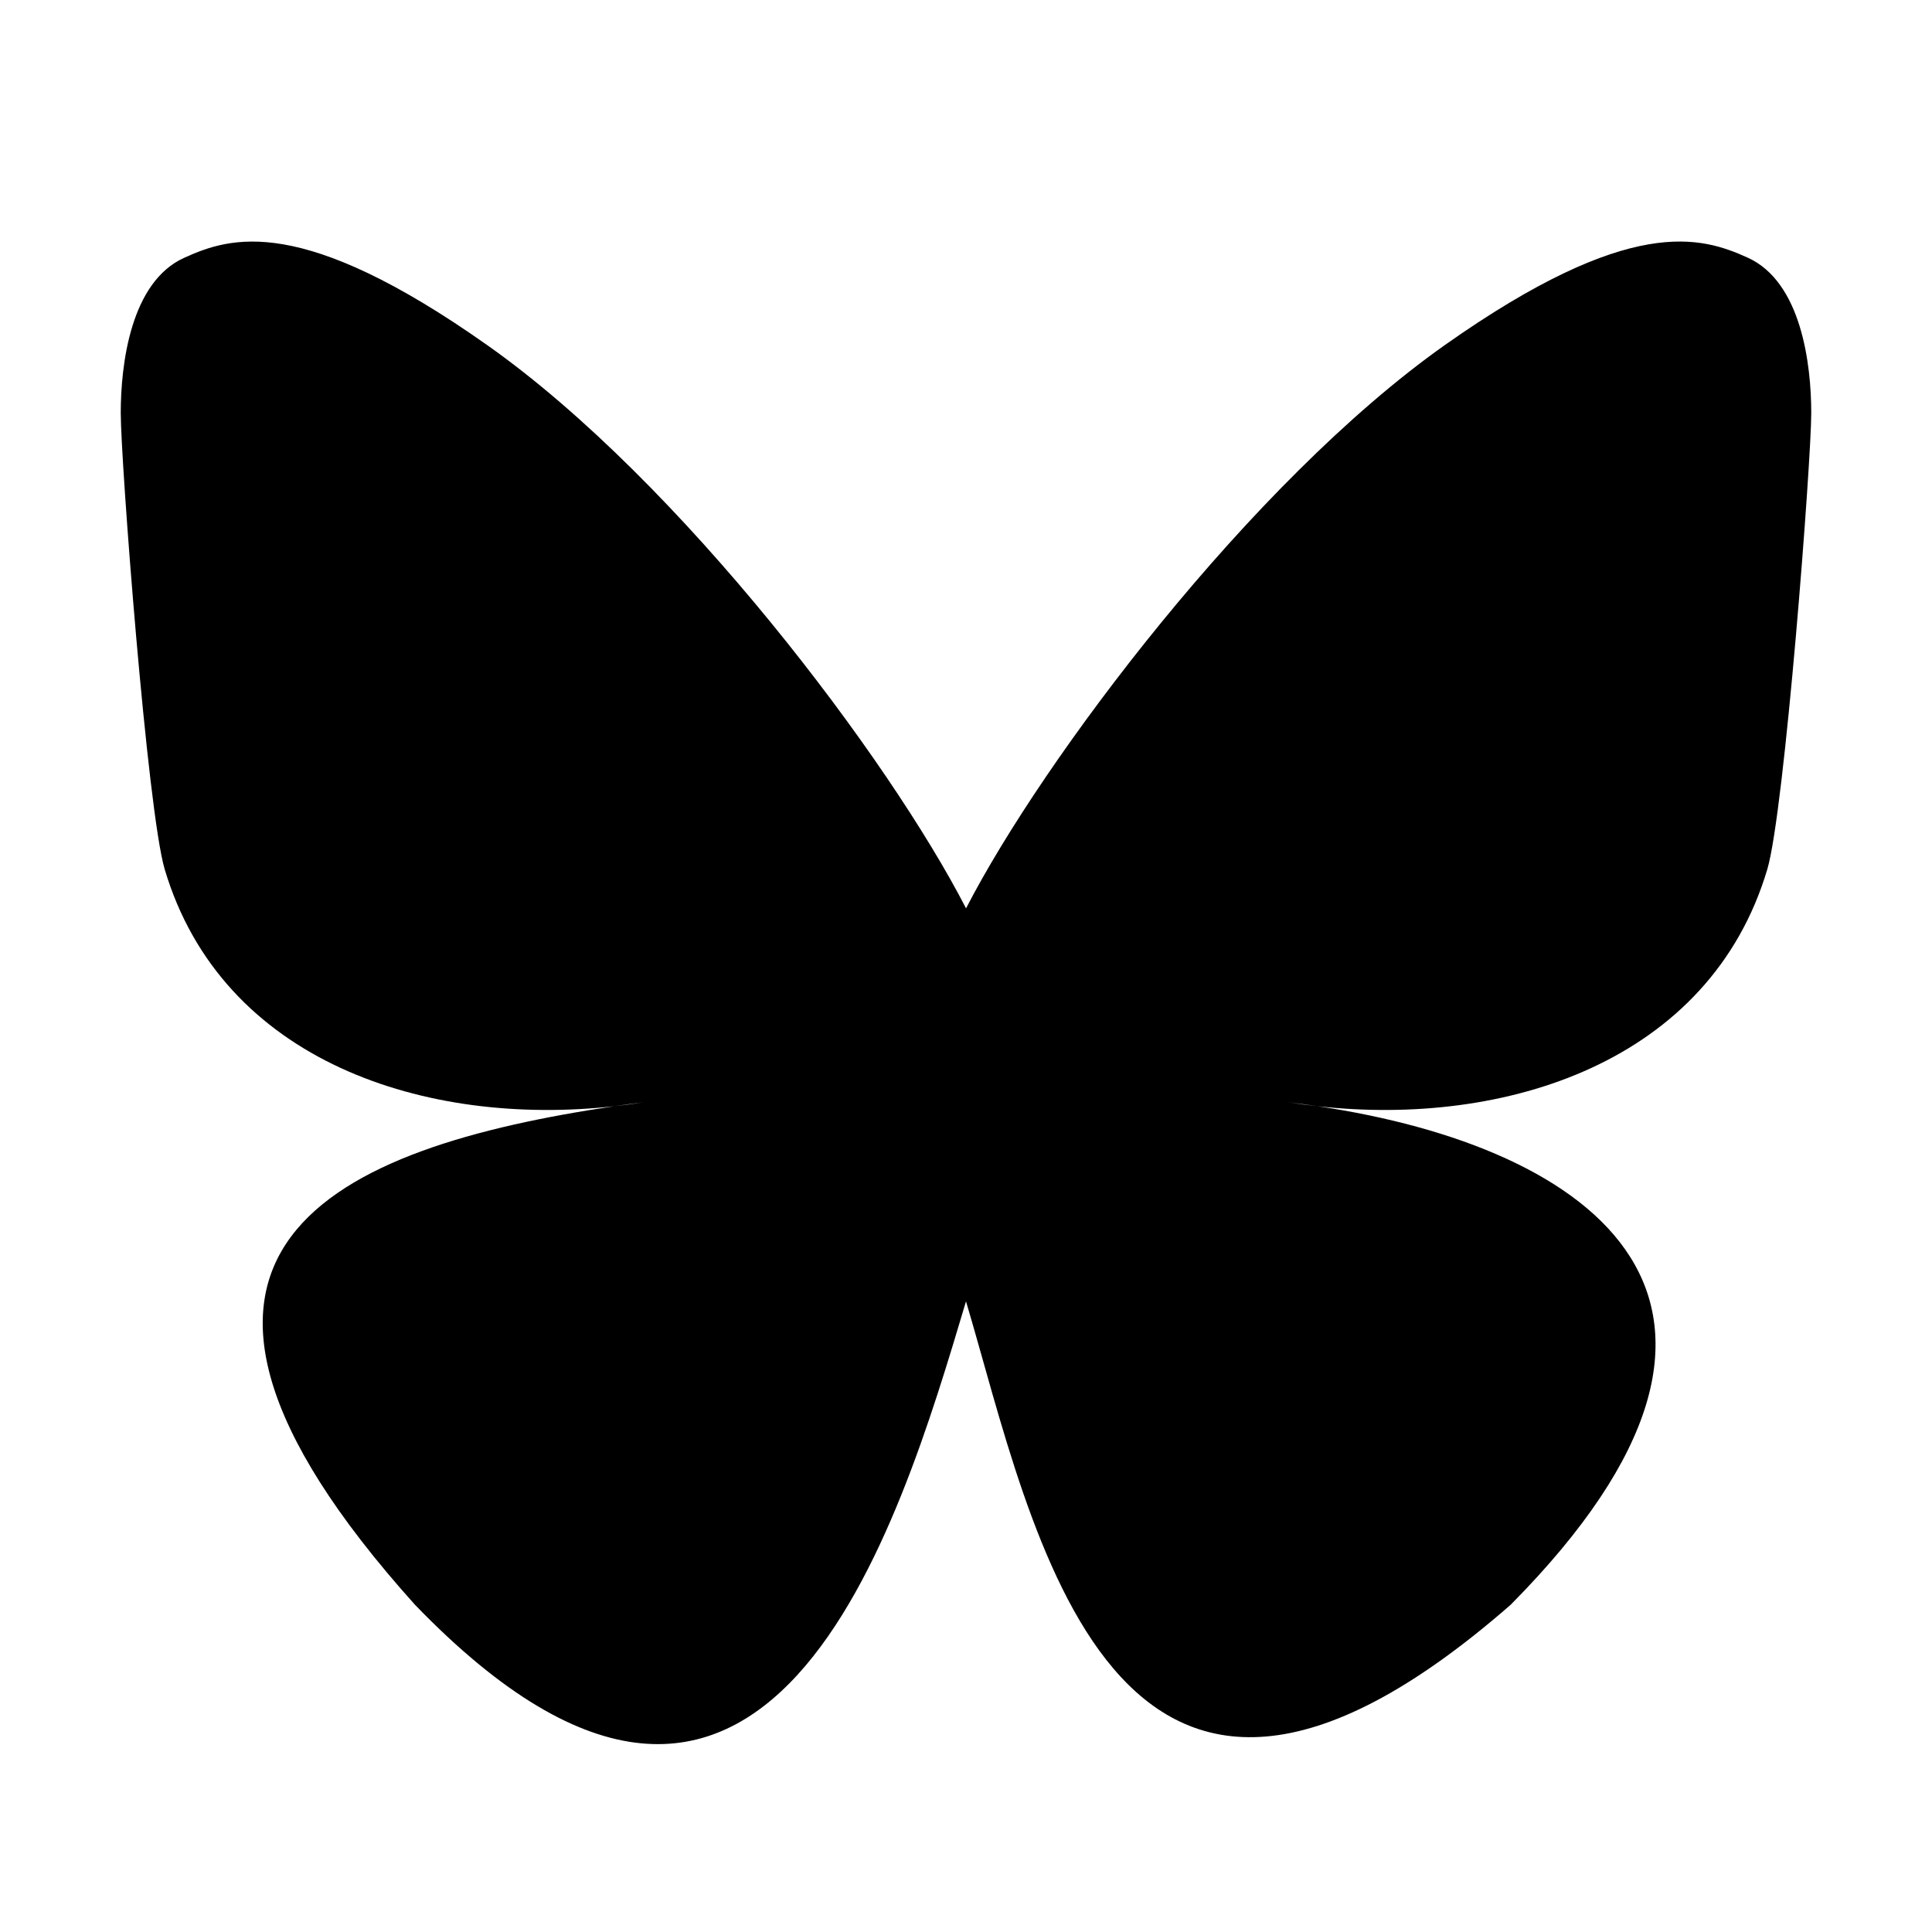 <svg xmlns="http://www.w3.org/2000/svg" fill="none" viewBox="0 0 24 24" class="Footer-module--icon--6f44a" role="presentation" aria-hidden="true"><path fill="currentColor" d="M12 11.283c-.951-1.85-3.54-5.296-5.948-6.996-2.307-1.628-3.186-1.347-3.763-1.085C1.622 3.502 1.5 4.528 1.5 5.13c0 .604.331 4.944.546 5.669.713 2.394 3.249 3.203 5.585 2.943.119-.018.241-.034.363-.049-.121.019-.241.035-.363.049-3.423.507-6.464 1.754-2.476 6.193C9.541 24.477 11.166 18.962 12 16.166c.834 2.796 1.794 8.112 6.766 3.769 3.734-3.769 1.026-5.686-2.397-6.193-.121-.013-.242-.03-.363-.049.122.015.244.032.363.049 2.336.26 4.872-.549 5.585-2.943.215-.725.546-5.066.546-5.668 0-.604-.122-1.628-.789-1.93-.577-.261-1.456-.542-3.762 1.085-2.408 1.702-4.997 5.149-5.948 6.997Z"></path></svg>